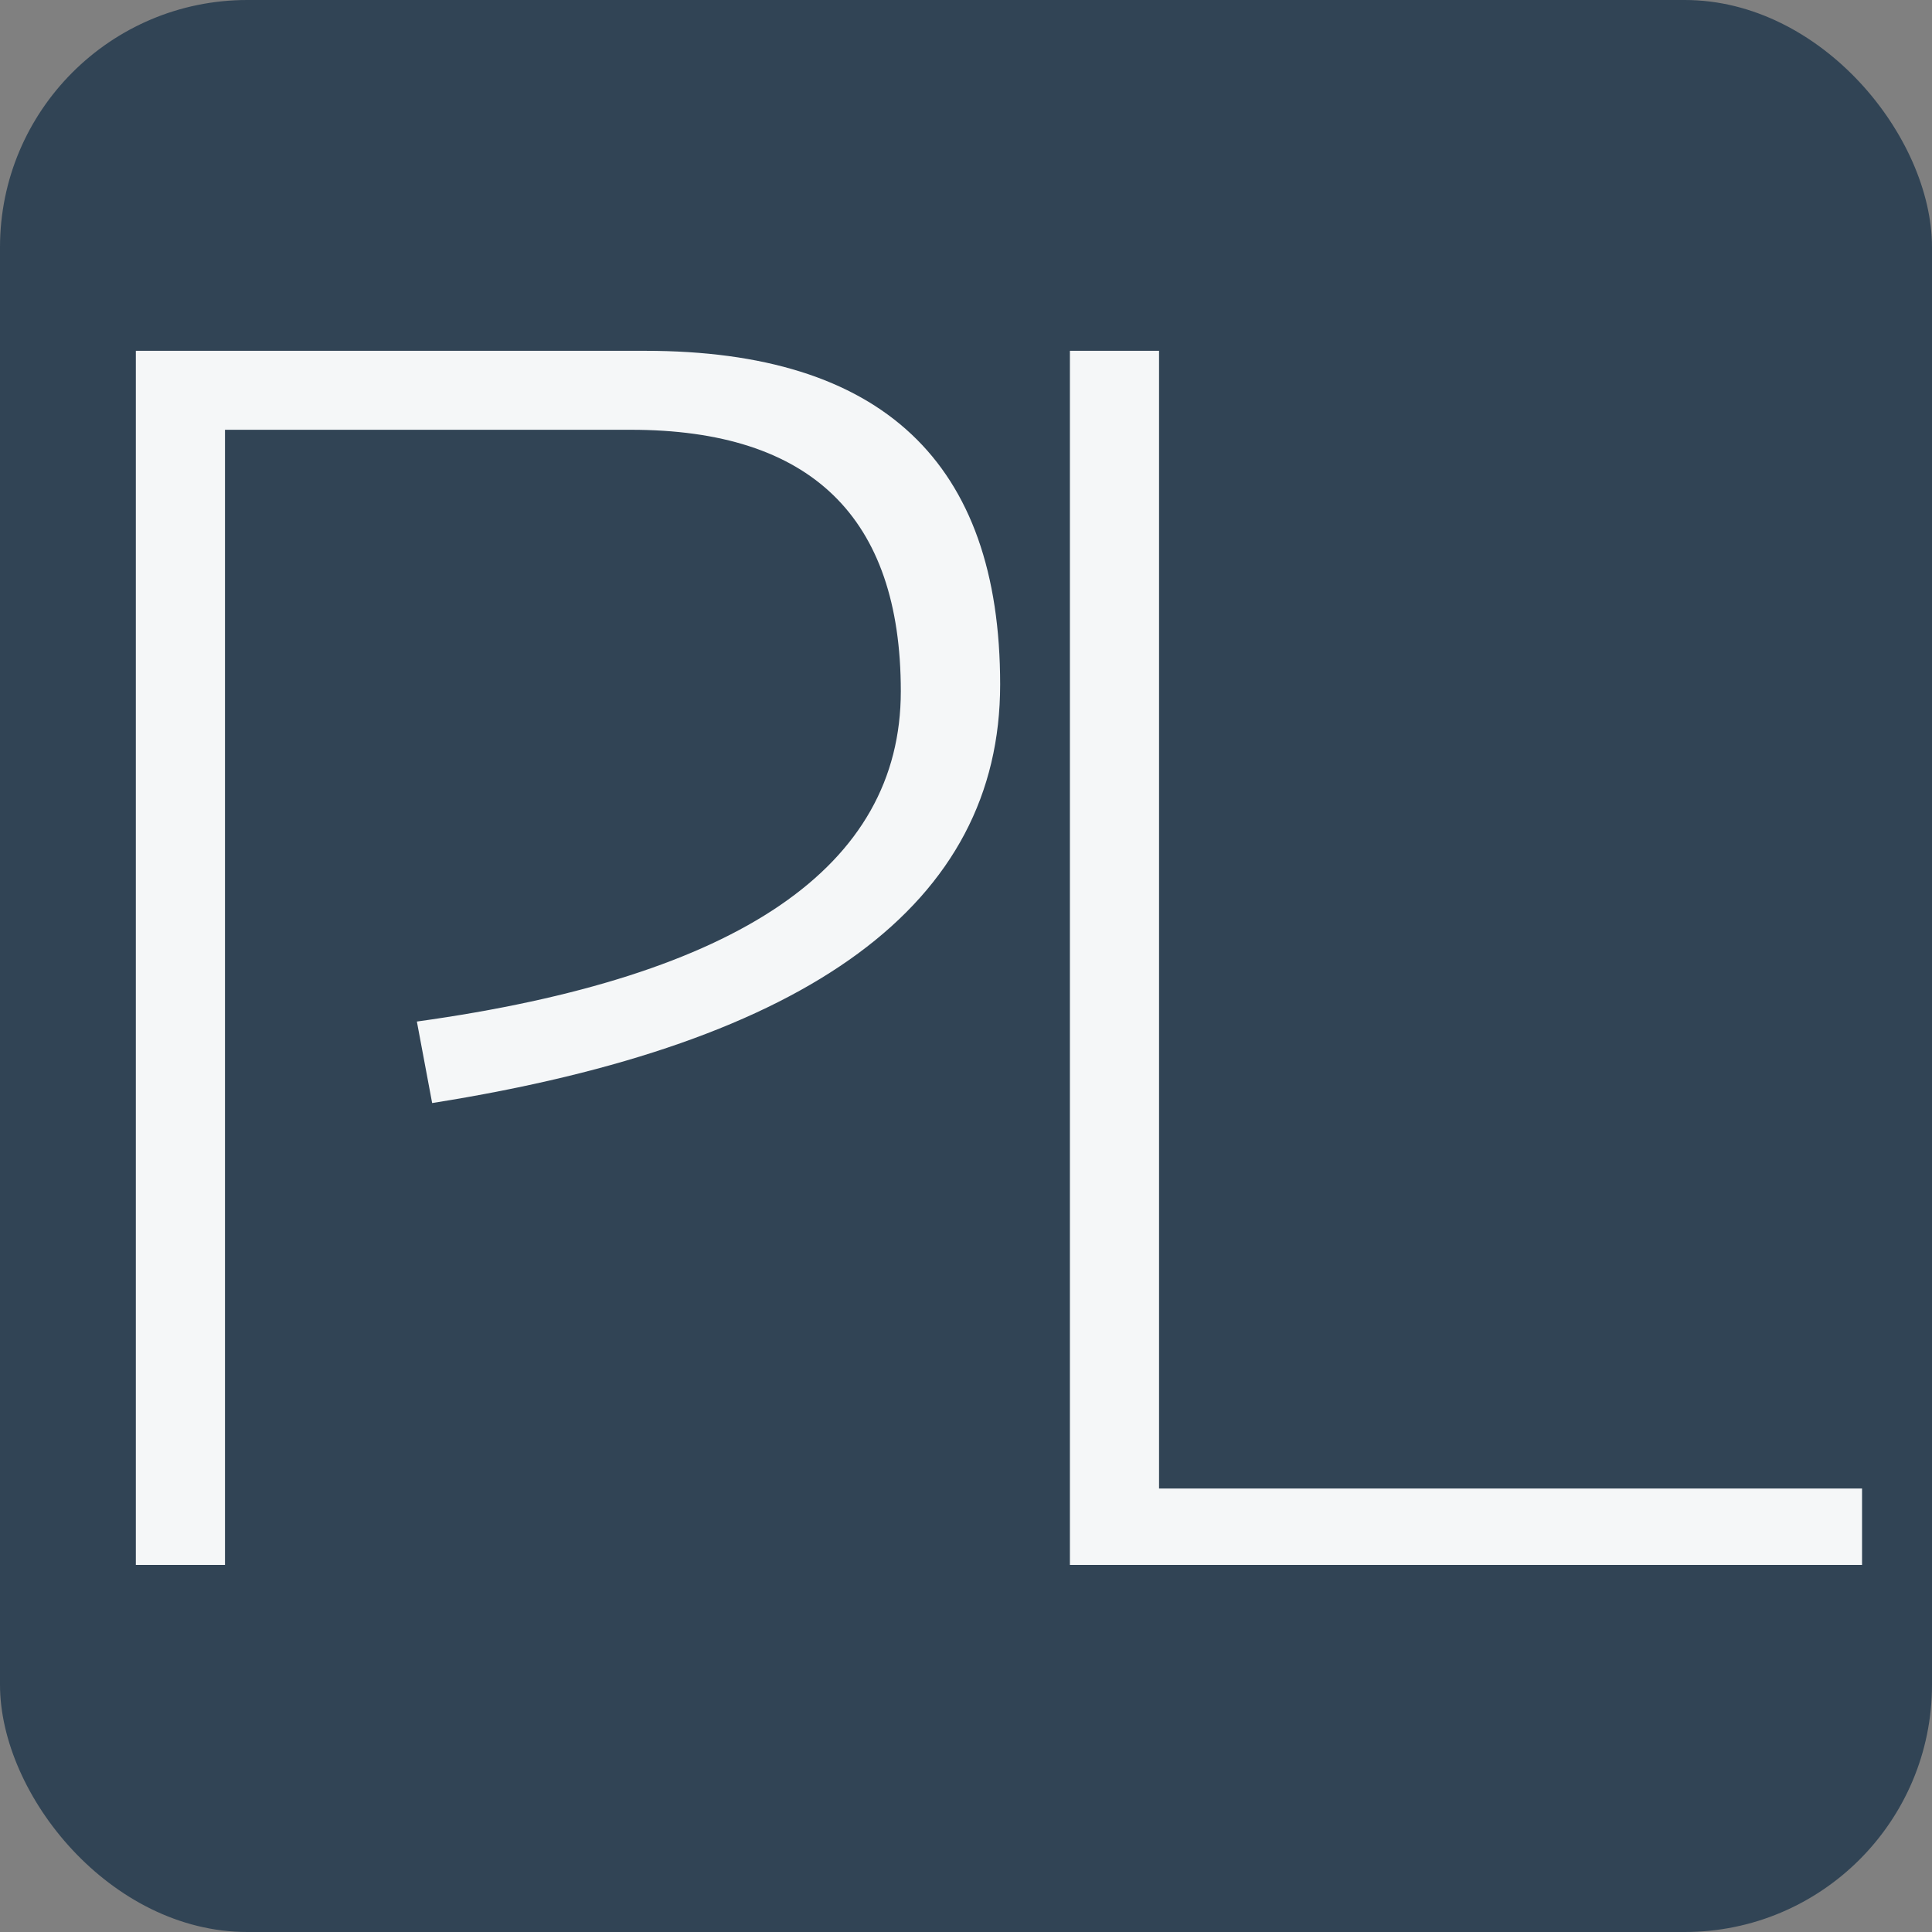 <svg width="500" height="500" viewBox="0 0 500 500" fill="none" xmlns="http://www.w3.org/2000/svg">
<rect x="0" y="0" width="500" height="500" fill="#808080" stroke="none"/>
<rect width="500" height="500" rx="64" fill="#314455"/>
<path d="M35.156 405V90.791H166.992C228.223 90.791 258.838 119.575 258.838 177.144C258.838 233.833 209.839 269.941 111.841 285.469L107.886 264.375C191.382 252.803 233.13 224.312 233.13 178.901C233.13 133.784 209.839 111.226 163.257 111.226H58.227V405H35.156ZM299.962 90.791V385.225H481.896V405H276.891V90.791H299.962Z" fill="#F5F7F8"/>
</svg>
